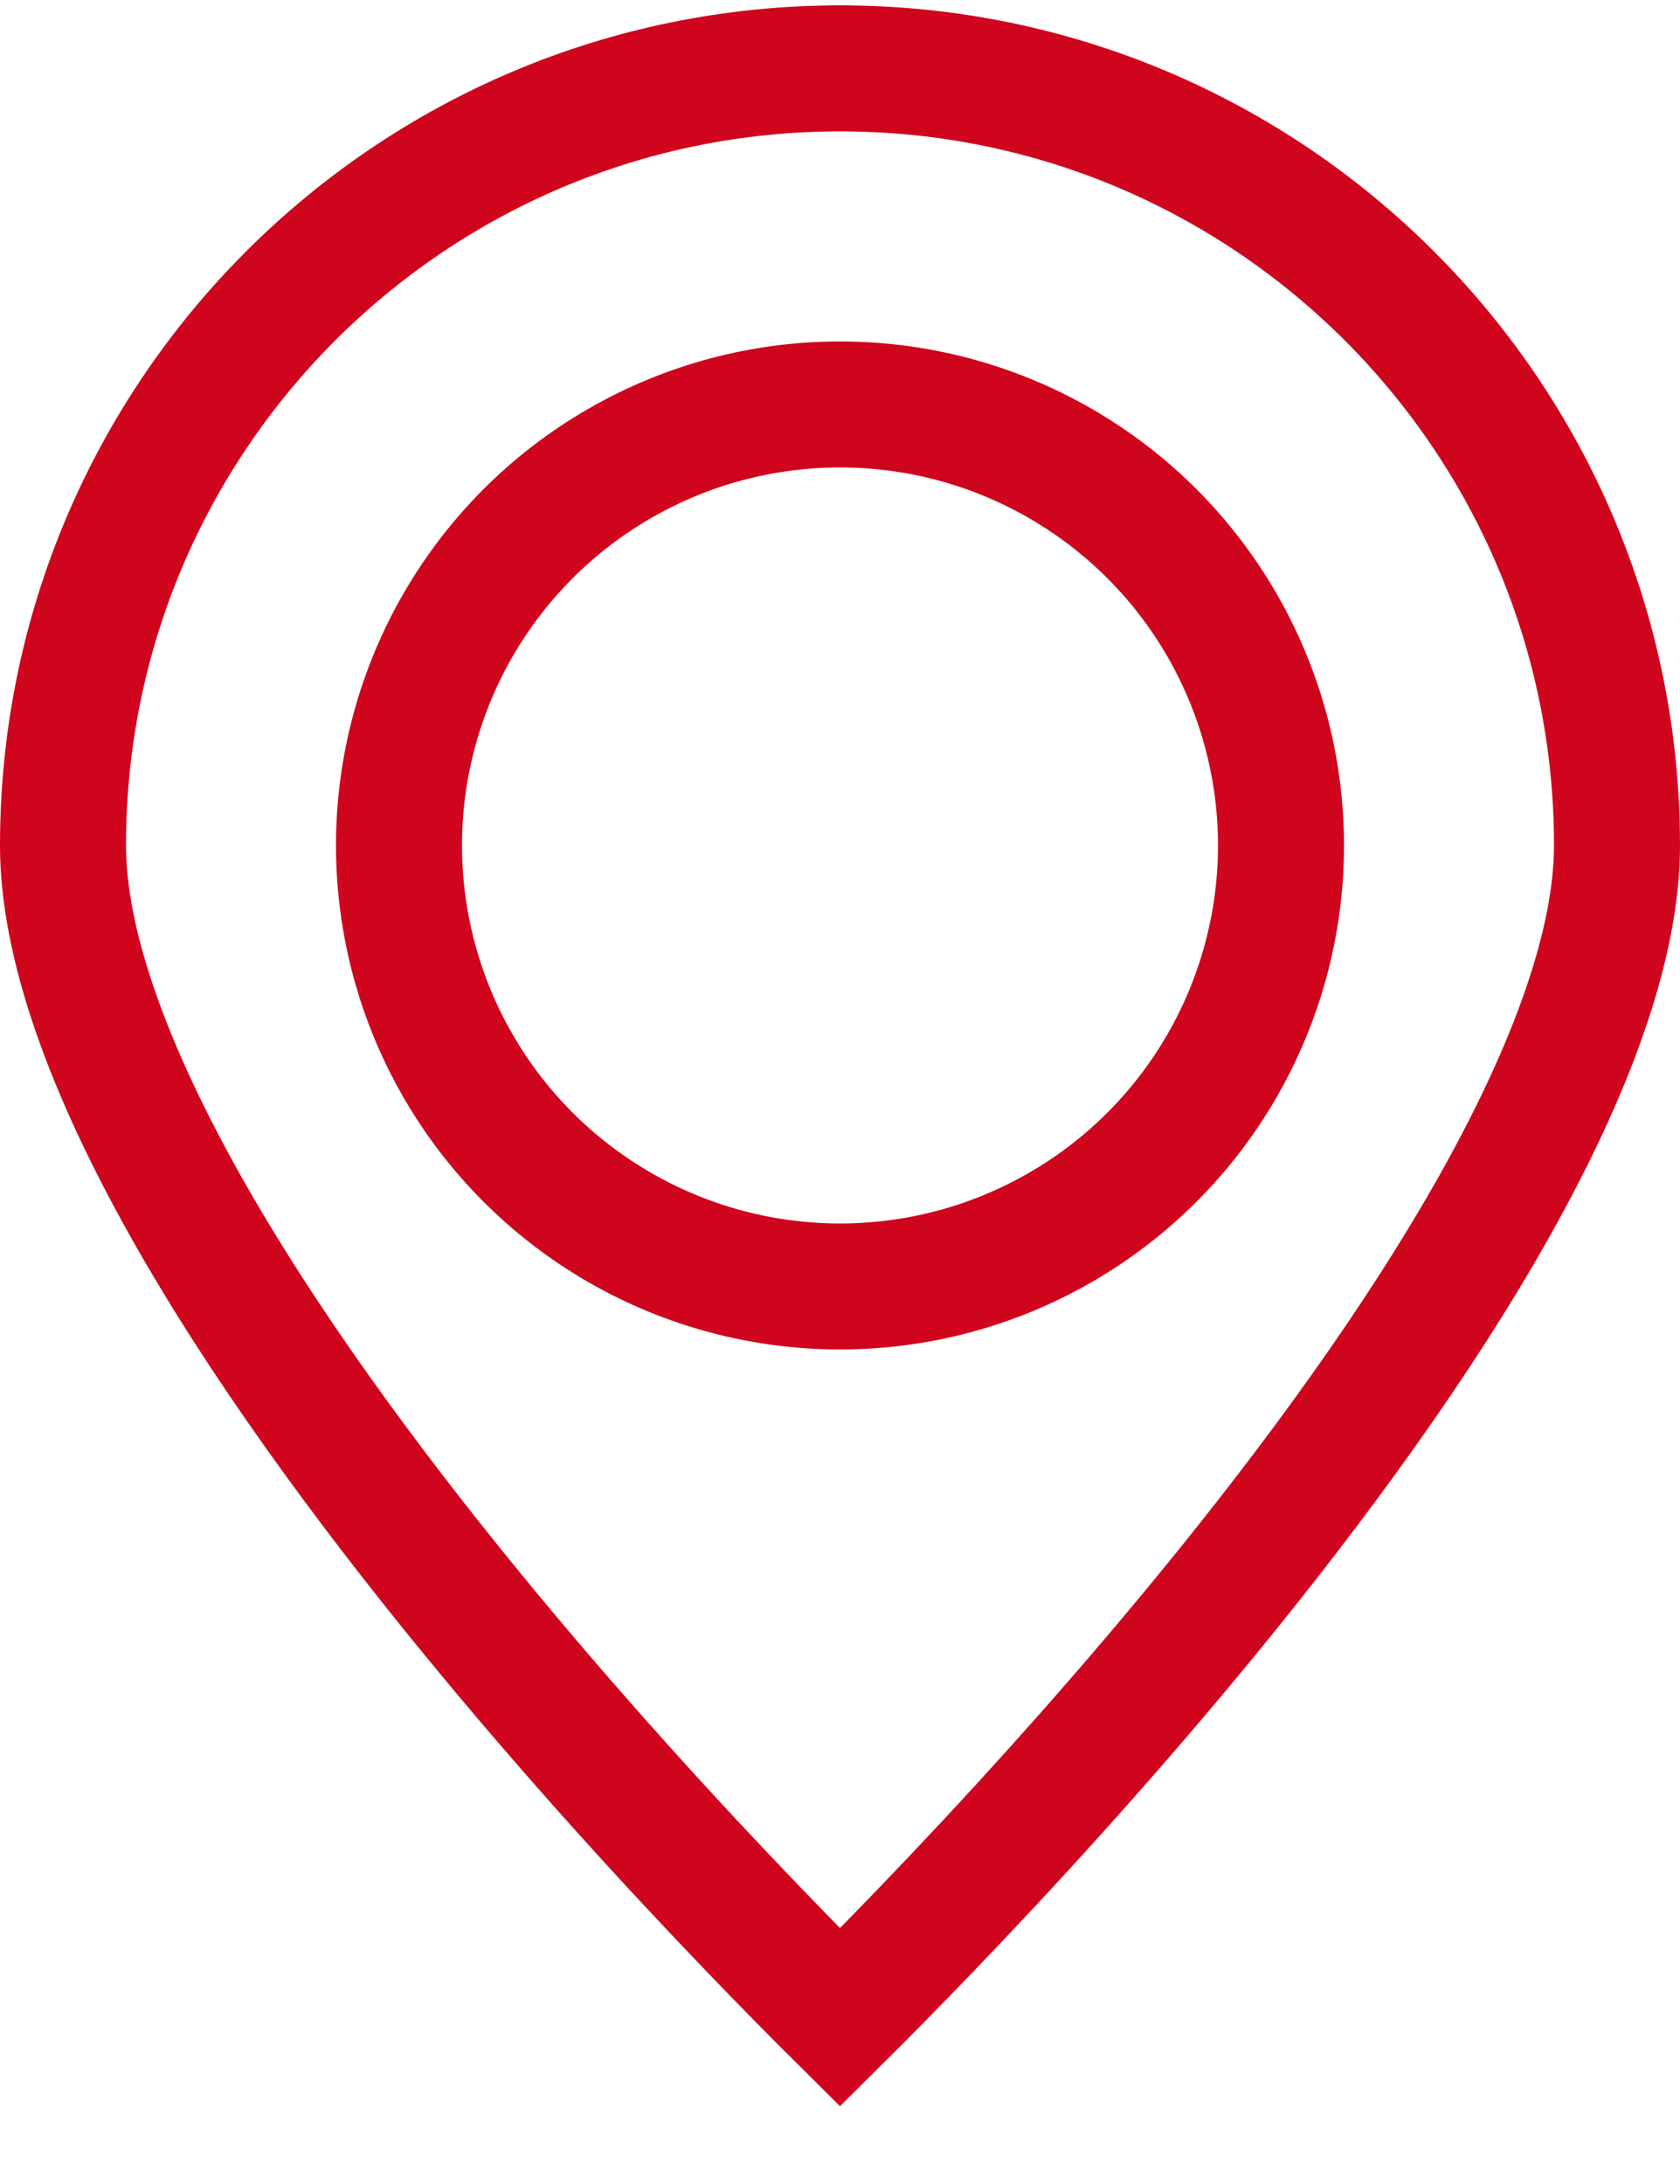 <svg width="20" height="26" viewBox="0 0 20 26" fill="none" xmlns="http://www.w3.org/2000/svg">
<path d="M19.25 10.065C19.25 11.248 18.703 12.737 17.784 14.37C16.876 15.983 15.655 17.648 14.419 19.161C13.186 20.671 11.95 22.012 11.022 22.977C10.611 23.404 10.262 23.757 10 24.017C9.738 23.757 9.389 23.404 8.978 22.977C8.05 22.012 6.814 20.671 5.581 19.161C4.345 17.648 3.124 15.983 2.216 14.37C1.297 12.737 0.75 11.248 0.75 10.065C0.75 4.956 4.891 0.814 10 0.814C15.109 0.814 19.25 4.956 19.25 10.065Z" stroke="#CF051D" stroke-width="1.5"/>
<circle cx="10" cy="10.065" r="5.25" stroke="#CF051D" stroke-width="1.5"/>
</svg>
